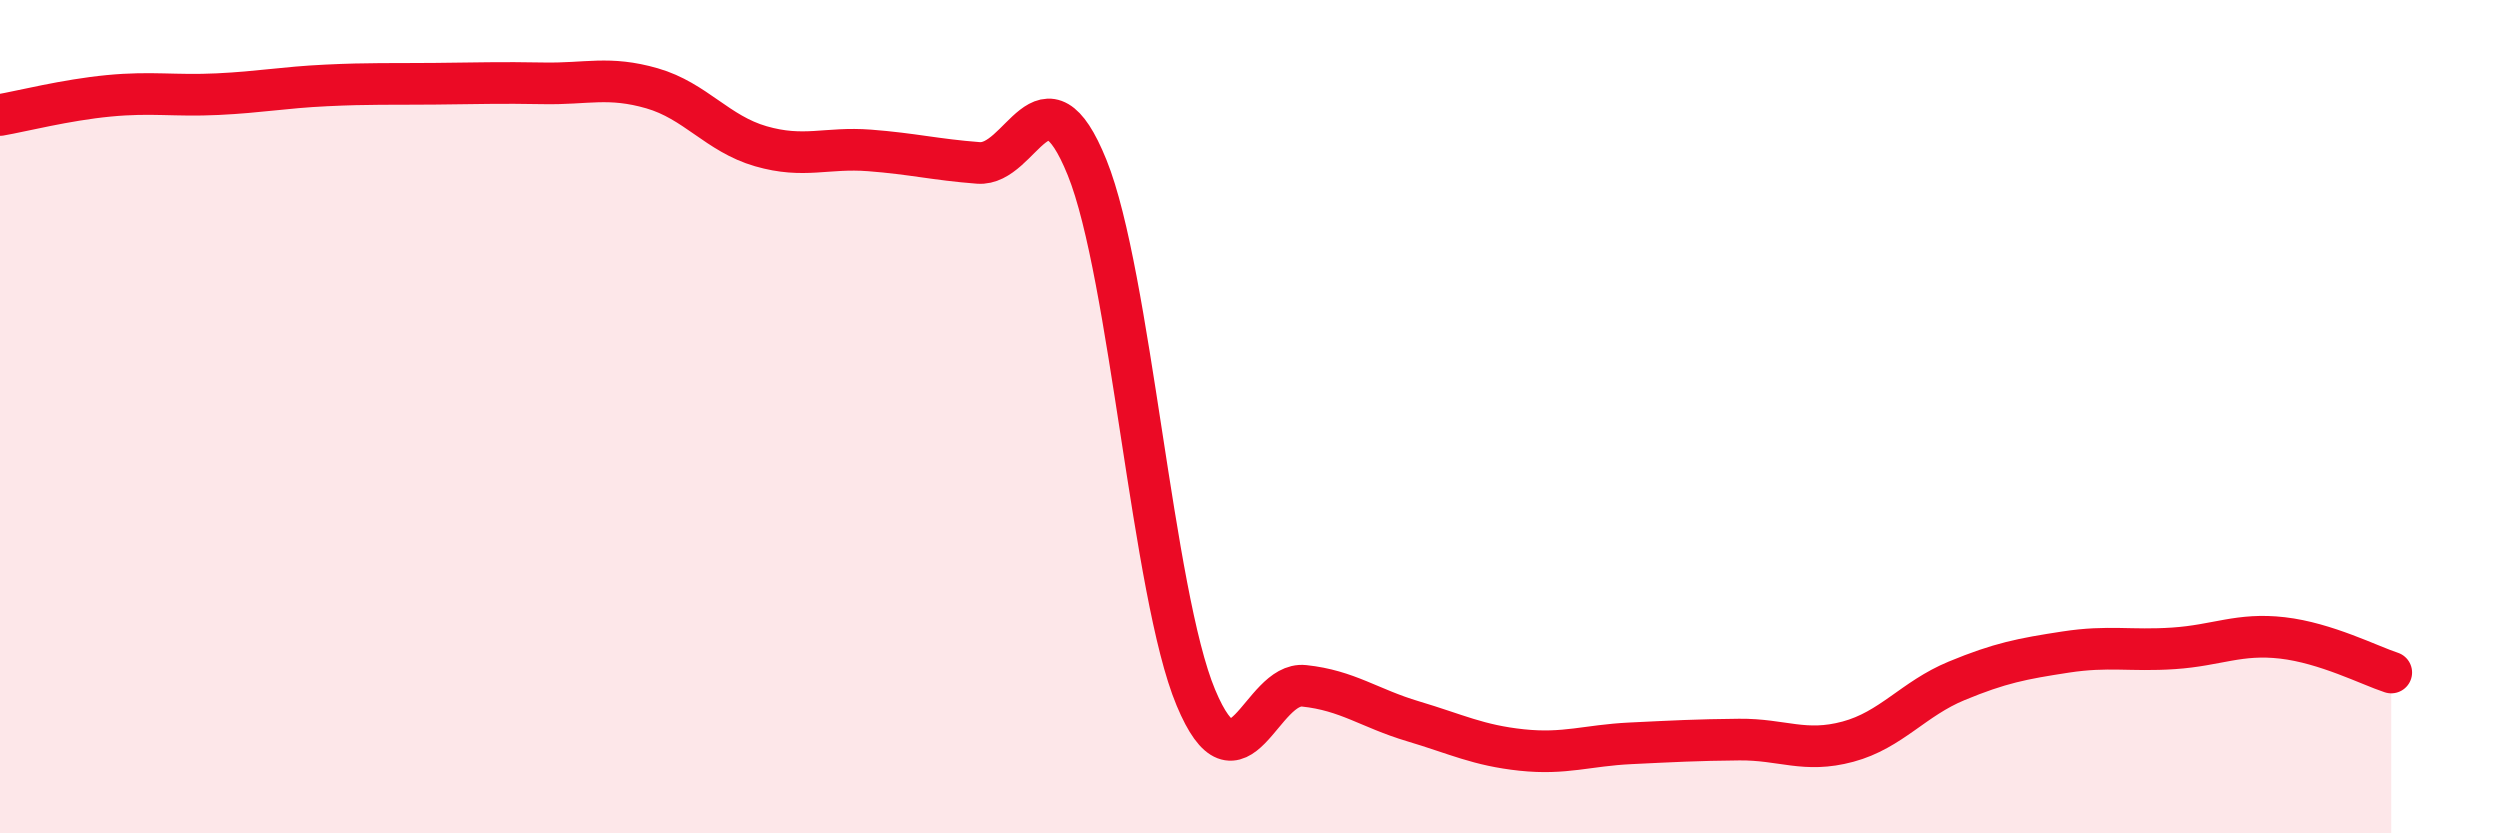 
    <svg width="60" height="20" viewBox="0 0 60 20" xmlns="http://www.w3.org/2000/svg">
      <path
        d="M 0,2.76 C 0.52,2.67 1.57,2.4 2.61,2.3 C 3.65,2.2 4.18,2.31 5.22,2.26 C 6.26,2.21 6.79,2.1 7.83,2.05 C 8.87,2 9.39,2.02 10.43,2.01 C 11.47,2 12,1.98 13.04,2 C 14.08,2.02 14.61,1.82 15.65,2.12 C 16.69,2.42 17.22,3.21 18.26,3.51 C 19.3,3.81 19.83,3.53 20.87,3.61 C 21.91,3.69 22.44,3.83 23.48,3.91 C 24.52,3.99 25.05,1.45 26.09,4.02 C 27.13,6.59 27.66,14.25 28.7,16.74 C 29.74,19.23 30.26,16.35 31.3,16.46 C 32.34,16.57 32.87,17 33.91,17.31 C 34.95,17.62 35.48,17.89 36.52,18 C 37.56,18.11 38.09,17.89 39.13,17.84 C 40.17,17.79 40.7,17.76 41.74,17.75 C 42.78,17.74 43.31,18.08 44.35,17.8 C 45.39,17.52 45.92,16.77 46.96,16.34 C 48,15.91 48.53,15.81 49.57,15.65 C 50.61,15.49 51.13,15.63 52.17,15.56 C 53.21,15.49 53.74,15.19 54.78,15.31 C 55.82,15.43 56.87,15.97 57.39,16.14L57.39 20L0 20Z"
        fill="#EB0A25"
        opacity="0.1"
        stroke-linecap="round"
        stroke-linejoin="round"
      />
      <path
        d="M 0,2.76 C 0.52,2.67 1.57,2.4 2.61,2.3 C 3.65,2.2 4.18,2.31 5.22,2.26 C 6.26,2.21 6.79,2.1 7.83,2.05 C 8.87,2 9.39,2.02 10.43,2.01 C 11.47,2 12,1.98 13.04,2 C 14.08,2.02 14.61,1.82 15.65,2.12 C 16.69,2.42 17.22,3.21 18.26,3.51 C 19.3,3.81 19.83,3.53 20.87,3.61 C 21.91,3.69 22.44,3.83 23.48,3.91 C 24.52,3.99 25.05,1.45 26.09,4.02 C 27.13,6.59 27.66,14.25 28.7,16.74 C 29.74,19.23 30.26,16.35 31.3,16.46 C 32.34,16.57 32.87,17 33.91,17.31 C 34.95,17.62 35.48,17.89 36.52,18 C 37.56,18.11 38.09,17.89 39.13,17.84 C 40.17,17.79 40.7,17.76 41.74,17.75 C 42.78,17.74 43.31,18.08 44.35,17.8 C 45.39,17.52 45.92,16.77 46.96,16.34 C 48,15.91 48.53,15.81 49.57,15.65 C 50.61,15.49 51.13,15.63 52.17,15.56 C 53.21,15.49 53.74,15.19 54.78,15.31 C 55.82,15.43 56.87,15.97 57.39,16.14"
        stroke="#EB0A25"
        stroke-width="1"
        fill="none"
        stroke-linecap="round"
        stroke-linejoin="round"
      />
    </svg>
  